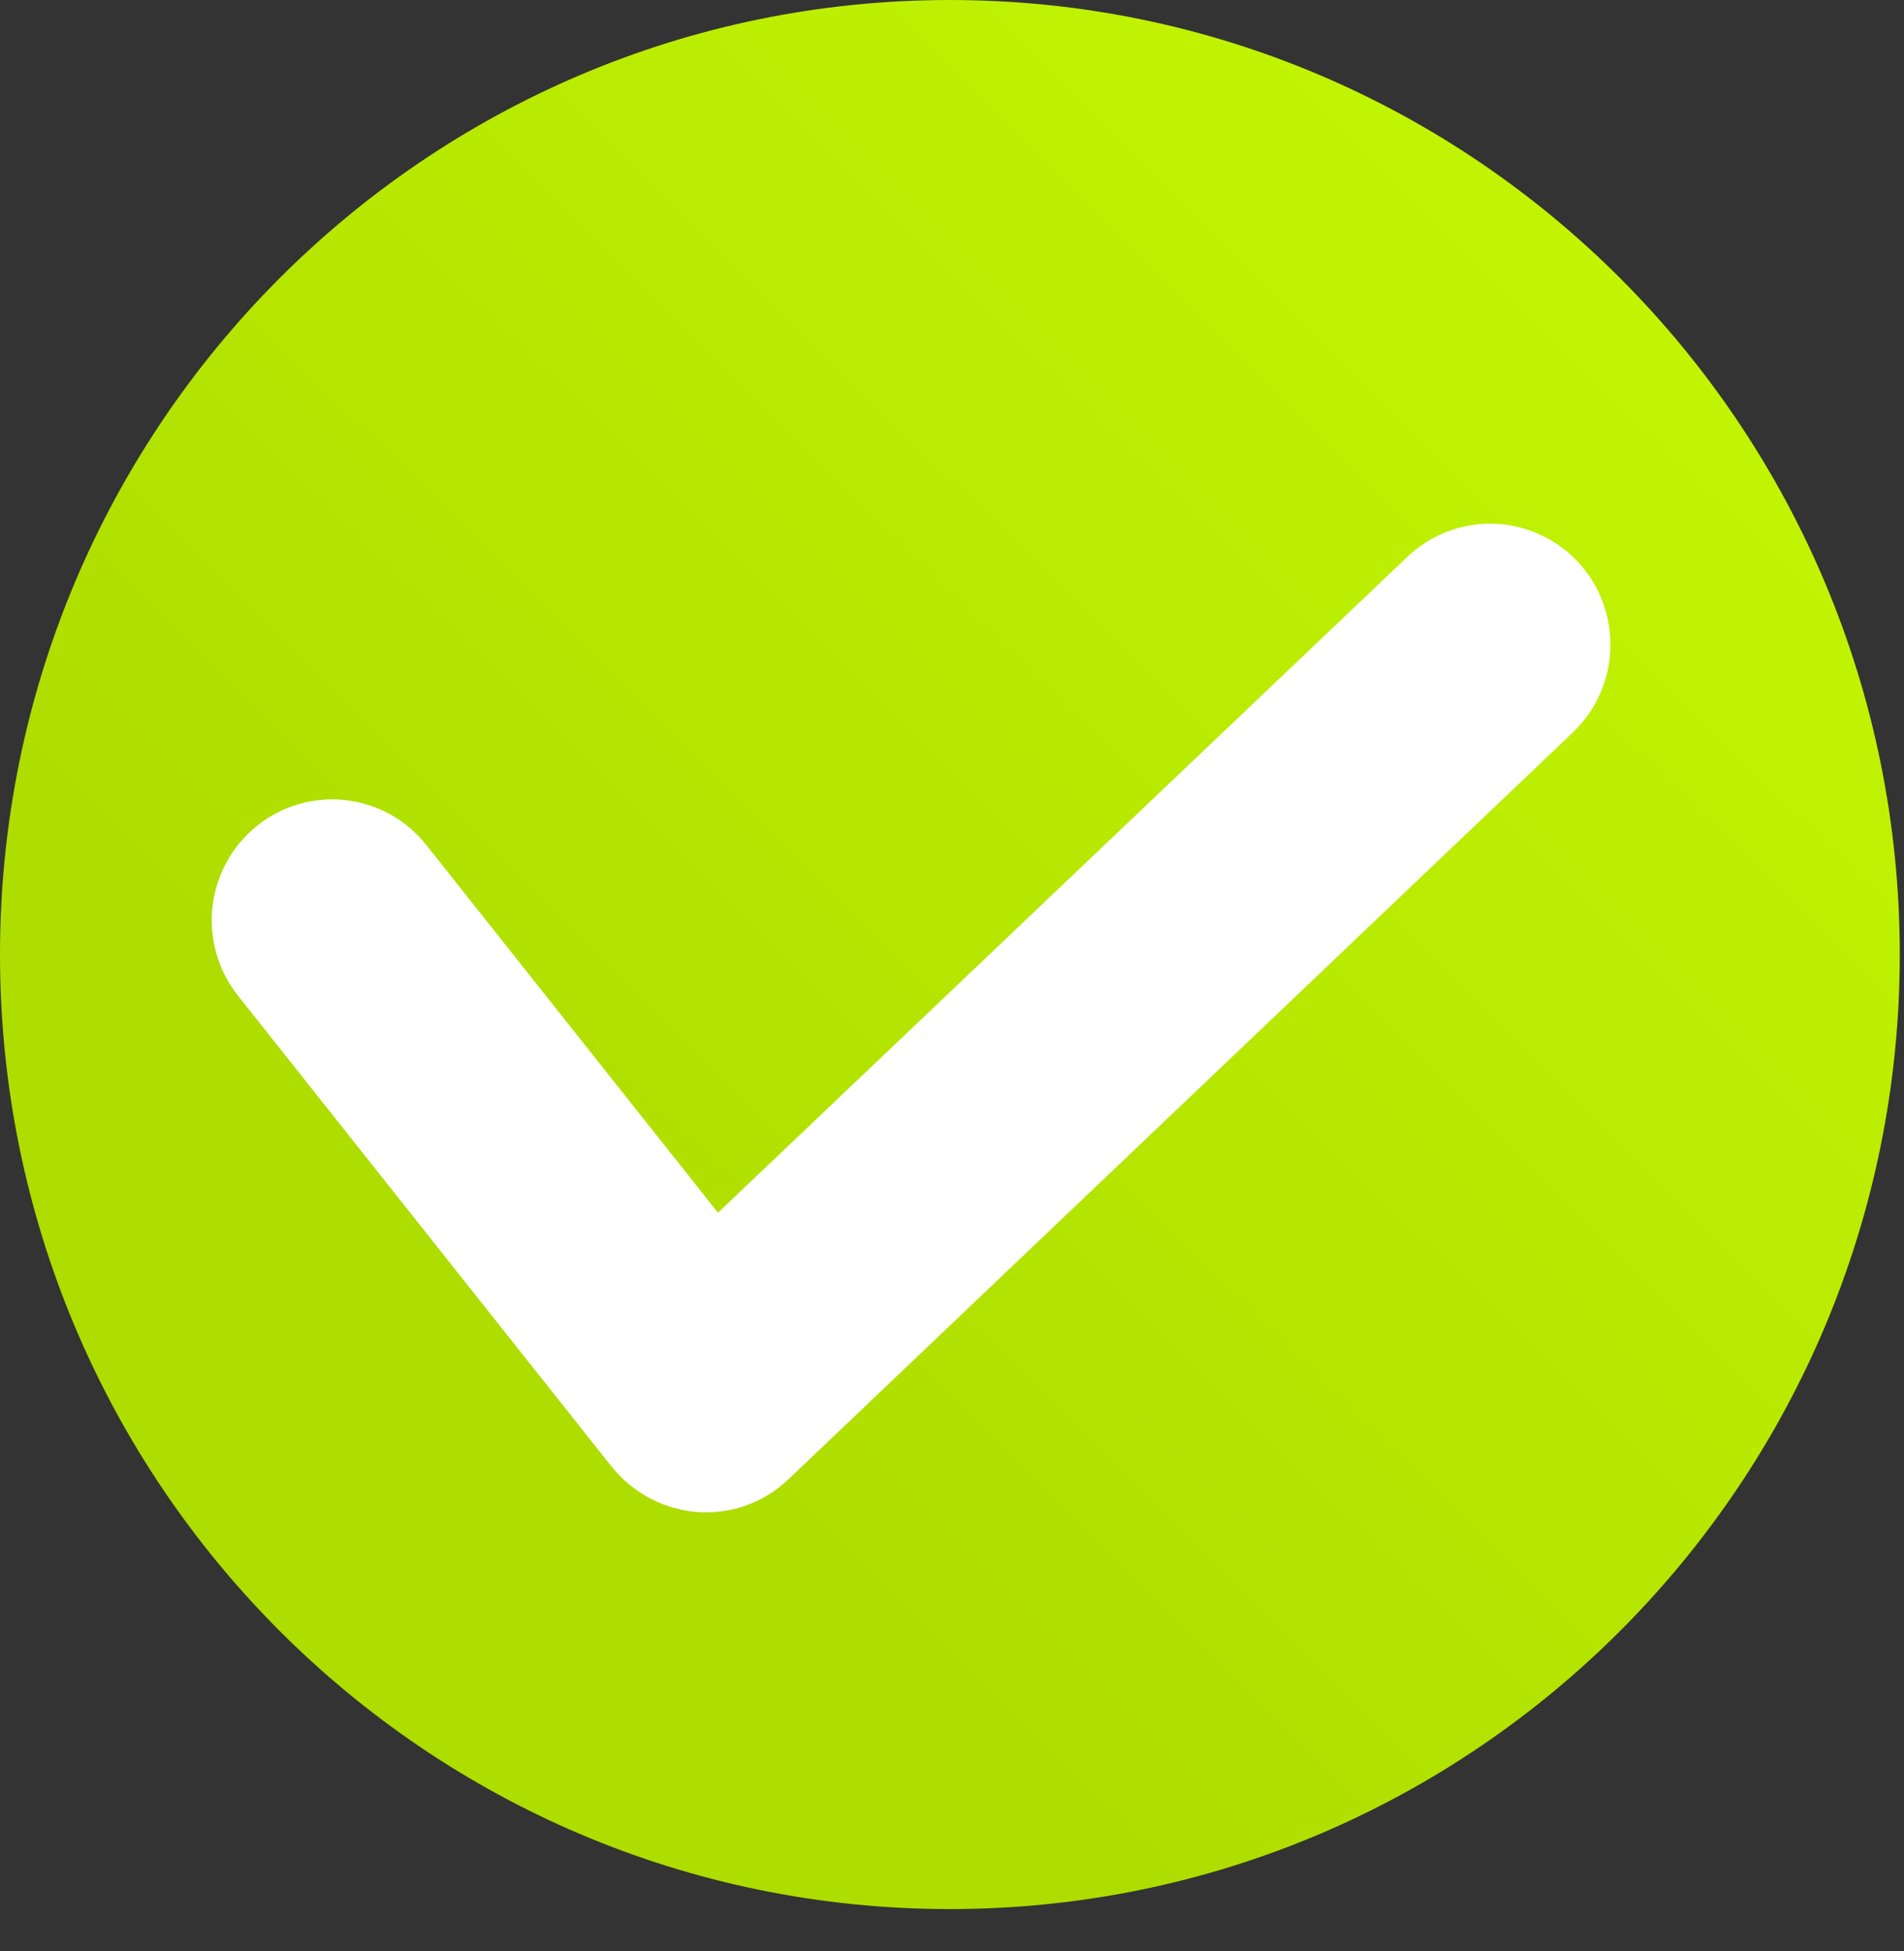 <svg width="41" height="42" viewBox="0 0 41 42" fill="none" xmlns="http://www.w3.org/2000/svg">
<rect x="0" y="0" width="41" height="42" fill="#333333" stroke="none"/>
<path d="M20.454 41.098C31.751 41.098 40.909 31.898 40.909 20.549C40.909 9.2 31.751 0 20.454 0C9.158 0 0 9.2 0 20.549C0 31.898 9.158 41.098 20.454 41.098Z" fill="url(#paint0_linear_27_40)"/>
<path d="M15.268 32.556H15.095C14.722 32.538 14.358 32.44 14.025 32.27C13.693 32.1 13.4 31.861 13.167 31.569L5.128 21.439C4.915 21.172 4.757 20.866 4.662 20.537C4.567 20.209 4.538 19.865 4.575 19.525C4.613 19.185 4.717 18.856 4.881 18.556C5.045 18.257 5.267 17.993 5.532 17.779C5.798 17.565 6.103 17.406 6.43 17.311C6.757 17.216 7.1 17.186 7.438 17.224C7.776 17.262 8.104 17.366 8.402 17.531C8.7 17.696 8.963 17.919 9.176 18.186L15.461 26.107L30.305 11.988C30.552 11.753 30.843 11.569 31.16 11.446C31.478 11.324 31.816 11.265 32.157 11.274C32.497 11.283 32.832 11.36 33.142 11.499C33.453 11.638 33.734 11.837 33.968 12.085C34.202 12.333 34.386 12.625 34.507 12.944C34.629 13.263 34.687 13.603 34.678 13.945C34.669 14.287 34.594 14.623 34.455 14.935C34.317 15.248 34.118 15.529 33.872 15.765L16.984 31.84C16.521 32.286 15.909 32.541 15.268 32.556Z" fill="white"/>
<defs>
<linearGradient id="paint0_linear_27_40" x1="40.889" y1="-0.271" x2="12.302" y2="28.571" gradientUnits="userSpaceOnUse">
<stop stop-color="#C7FB03"/>
<stop offset="1" stop-color="#AEDD00"/>
</linearGradient>
</defs>
</svg>
